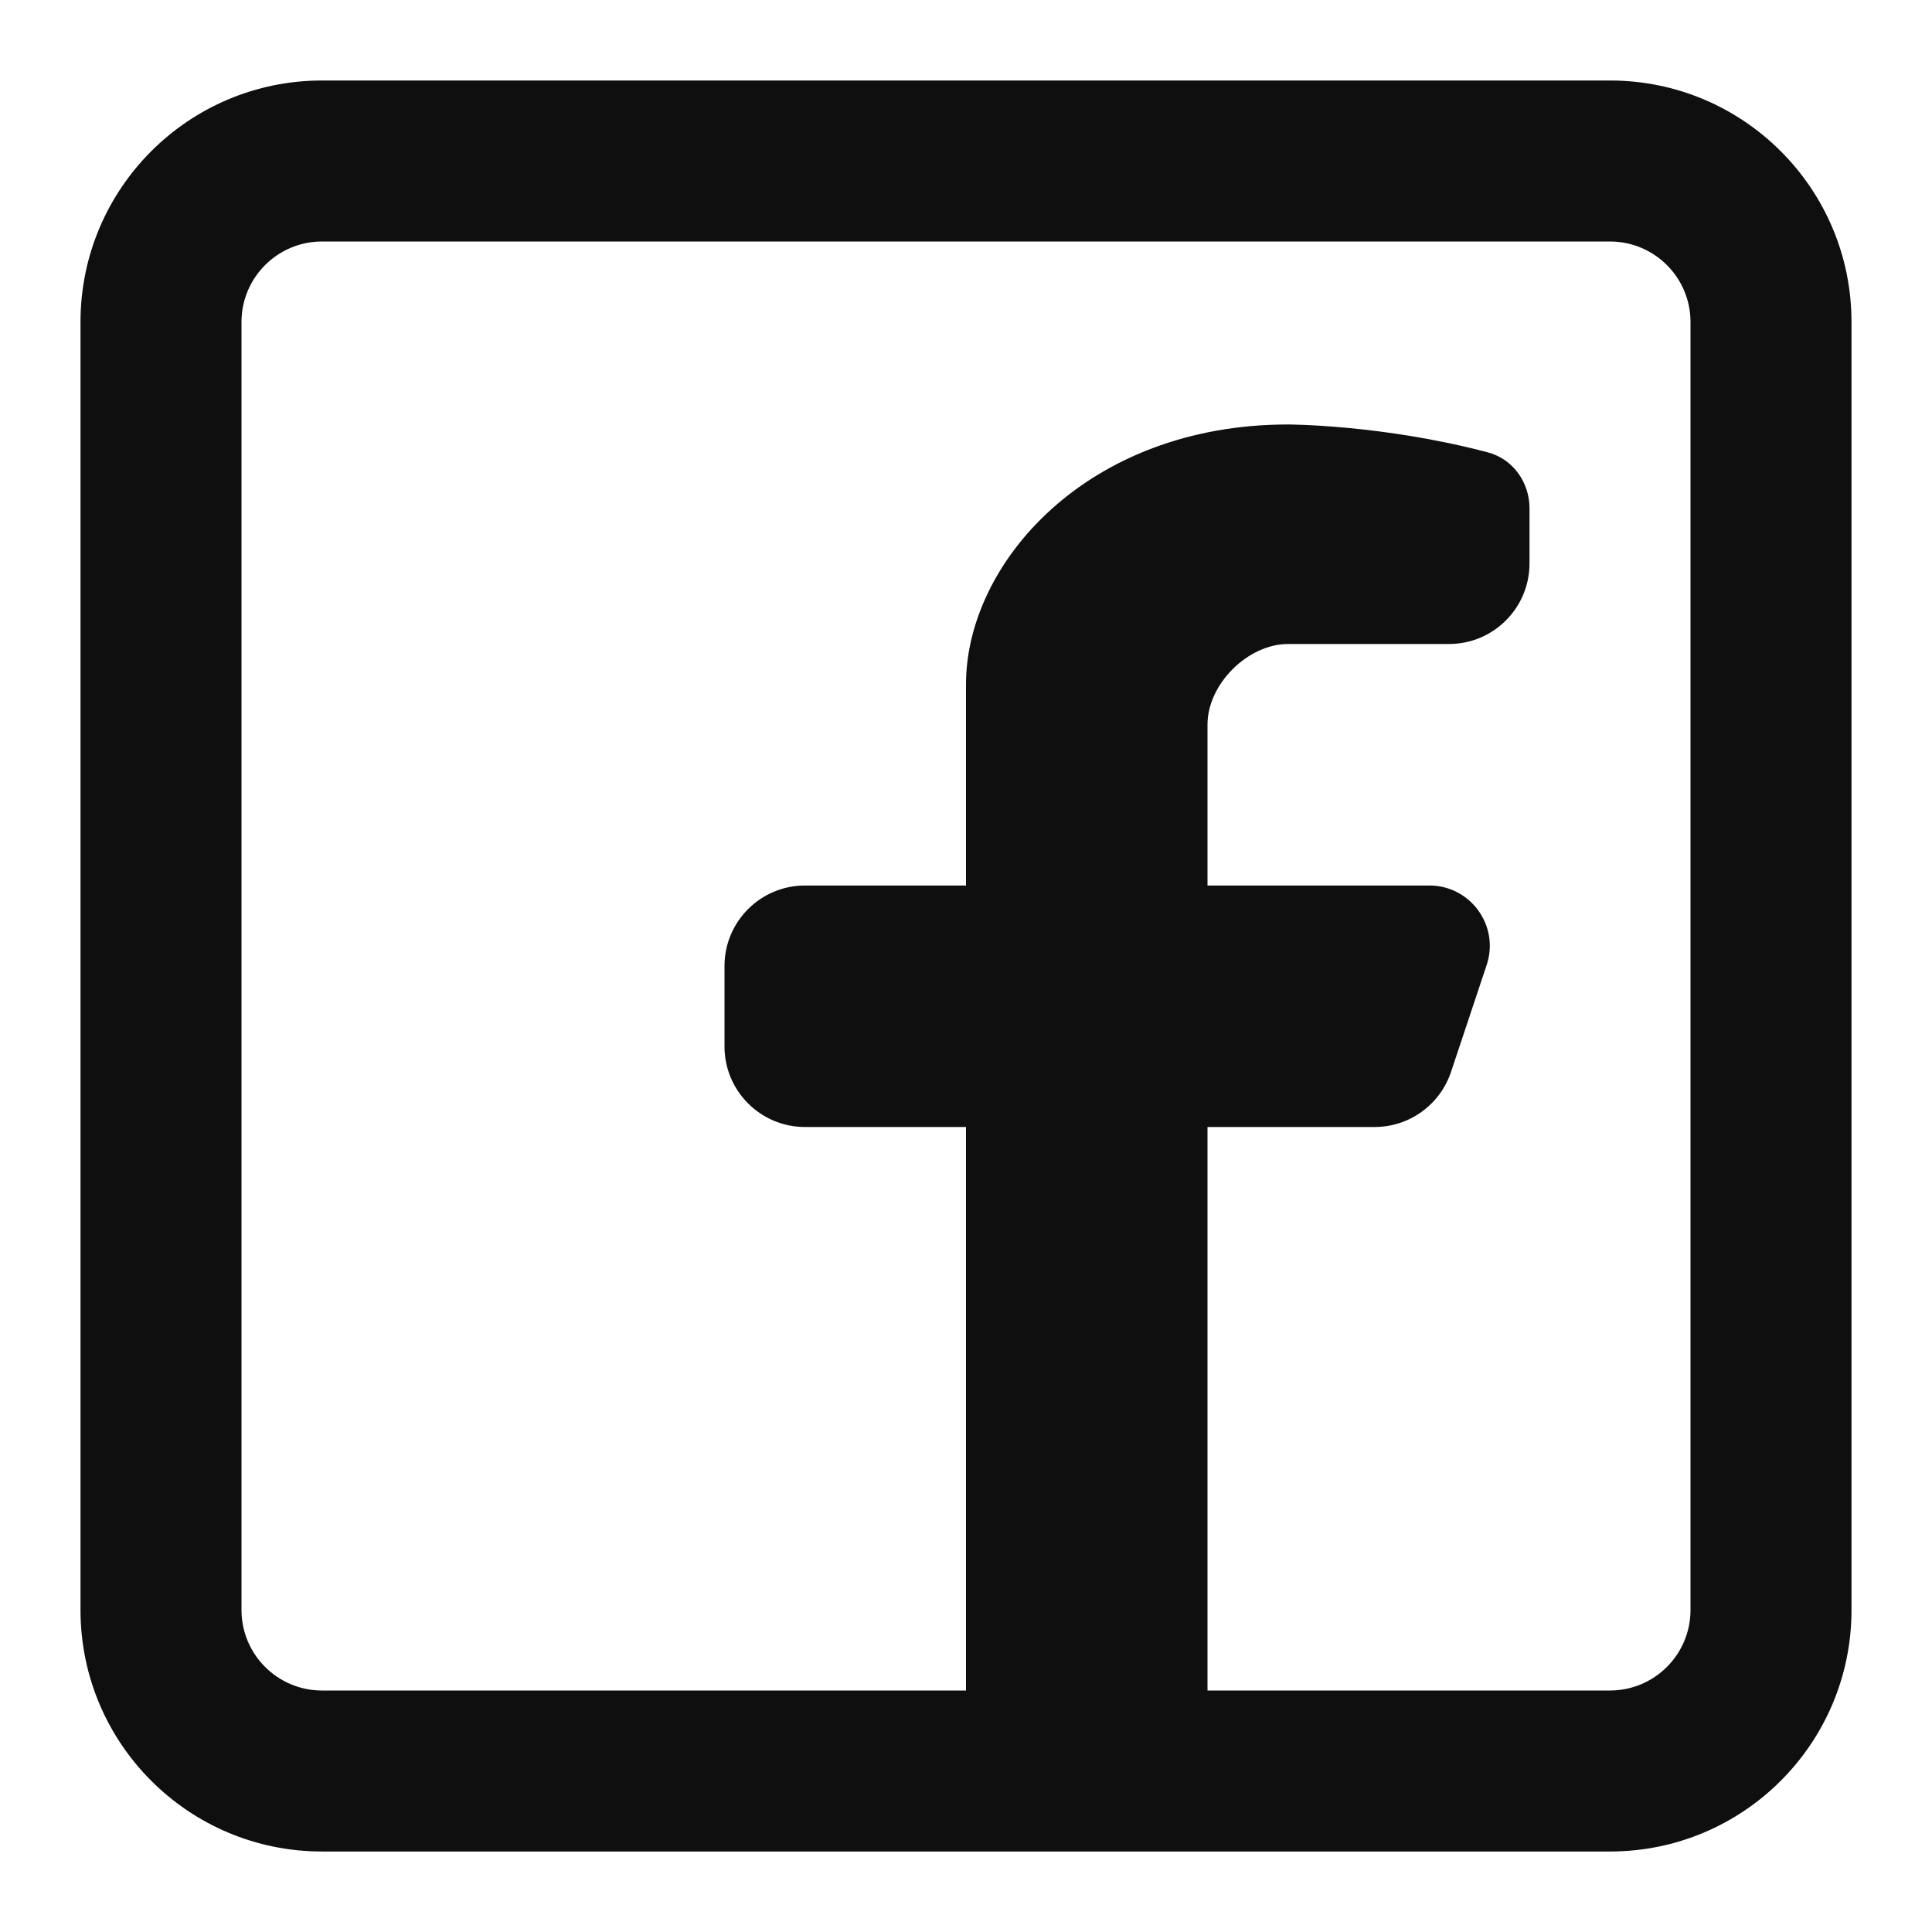 <svg fill="none" height="24" viewBox="0 0 24 24" width="24" xmlns="http://www.w3.org/2000/svg"><path clip-rule="evenodd" d="m20 1c1.657 0 3 1.343 3 3v16c0 1.657-1.343 3-3 3h-16c-1.657 0-3-1.343-3-3v-16c0-1.657 1.343-3 3-3zm0 2c.552 0 1 .448 1 1v16c0 .552-.448 1-1 1h-5v-7h2.076c.43 0 .812-.275.949-.684l.443-1.329c.162-.486-.2-.987-.712-.987h-2.756v-2c0-.5.5-1 1-1h2c.552 0 1-.448 1-1v-.686c0-.323-.206-.613-.519-.695-1.311-.346-2.481-.346-2.481-.346-2.5 0-4 1.727-4 3.227v2.5h-2c-.552 0-1 .448-1 1v1c0 .552.448 1 1 1h2v7h-8c-.552 0-1-.448-1-1v-16c0-.552.448-1 1-1z" fill="#0f0f0f" fill-rule="evenodd"/></svg>